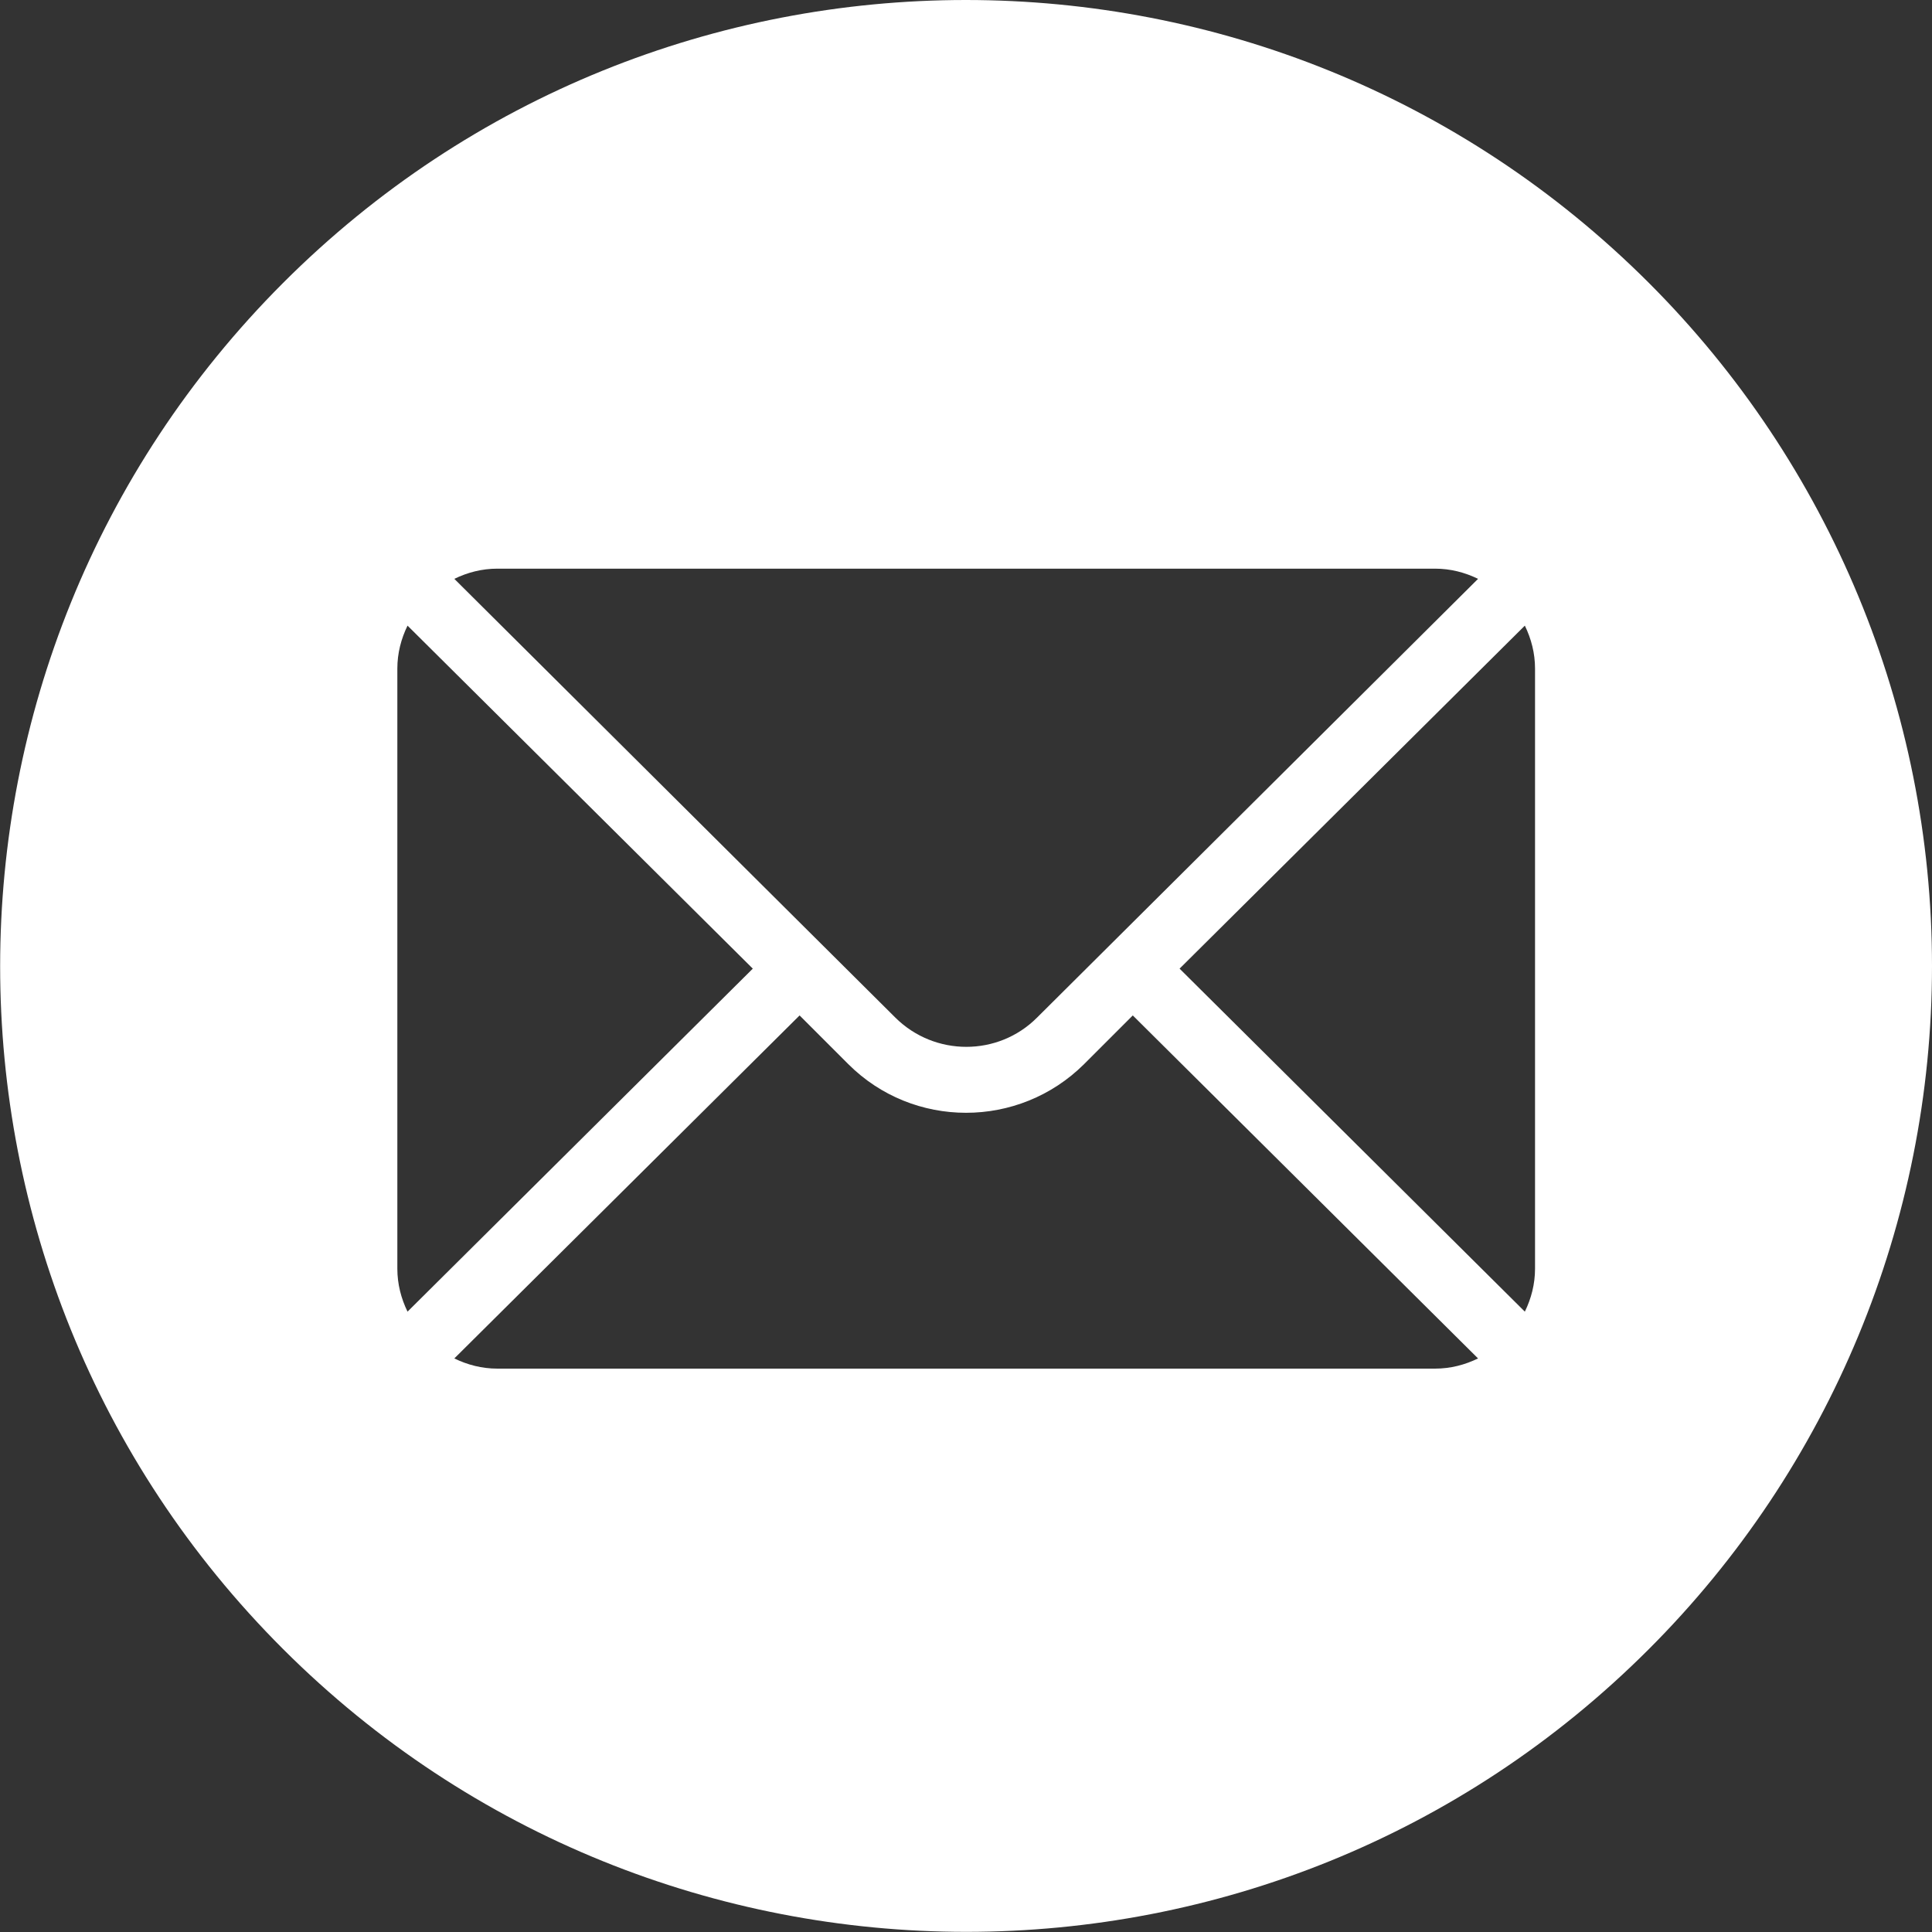 <?xml version="1.0" encoding="utf-8"?>
<!-- Generator: Adobe Illustrator 27.1.1, SVG Export Plug-In . SVG Version: 6.00 Build 0)  -->
<svg version="1.1" id="Layer_1" xmlns="http://www.w3.org/2000/svg" xmlns:xlink="http://www.w3.org/1999/xlink" x="0px" y="0px"
	 viewBox="0 0 512 512" style="enable-background:new 0 0 512 512;" xml:space="preserve">
<rect x="0" y="0" width="512" height="512" fill="#333333" stroke="none"/>
<style type="text/css">
	.st0{fill:#fff;}
</style>
<path class="st0" d="M437,75C337-25,174.9-25,75,75S-25,337.1,75,437S337.1,537,437,437c48-48,75-113.1,75-181
	C512,188.1,485,123,437,75z M131.8,150.7h248.5c4.1,0,7.9,1,11.4,2.7L274.8,269.7c-10.3,10.3-27.1,10.3-37.5,0L120.4,153.4
	C123.9,151.7,127.7,150.7,131.8,150.7z M105.3,336.2v-159c0-4.1,1-7.9,2.7-11.4l91.5,90.9l-91.5,90.9
	C106.3,344.1,105.3,340.3,105.3,336.2z M380.3,362.7H131.8c-4.1,0-7.9-1-11.4-2.7l91.5-90.9l12.9,12.9c17.2,17.2,45.2,17.2,62.5,0
	l12.9-12.9l91.5,90.9C388.2,361.7,384.4,362.7,380.3,362.7z M406.8,336.2c0,4.1-1,7.9-2.7,11.4l-91.5-90.9l91.5-90.9
	c1.7,3.5,2.7,7.3,2.7,11.4V336.2z"/>
</svg>
